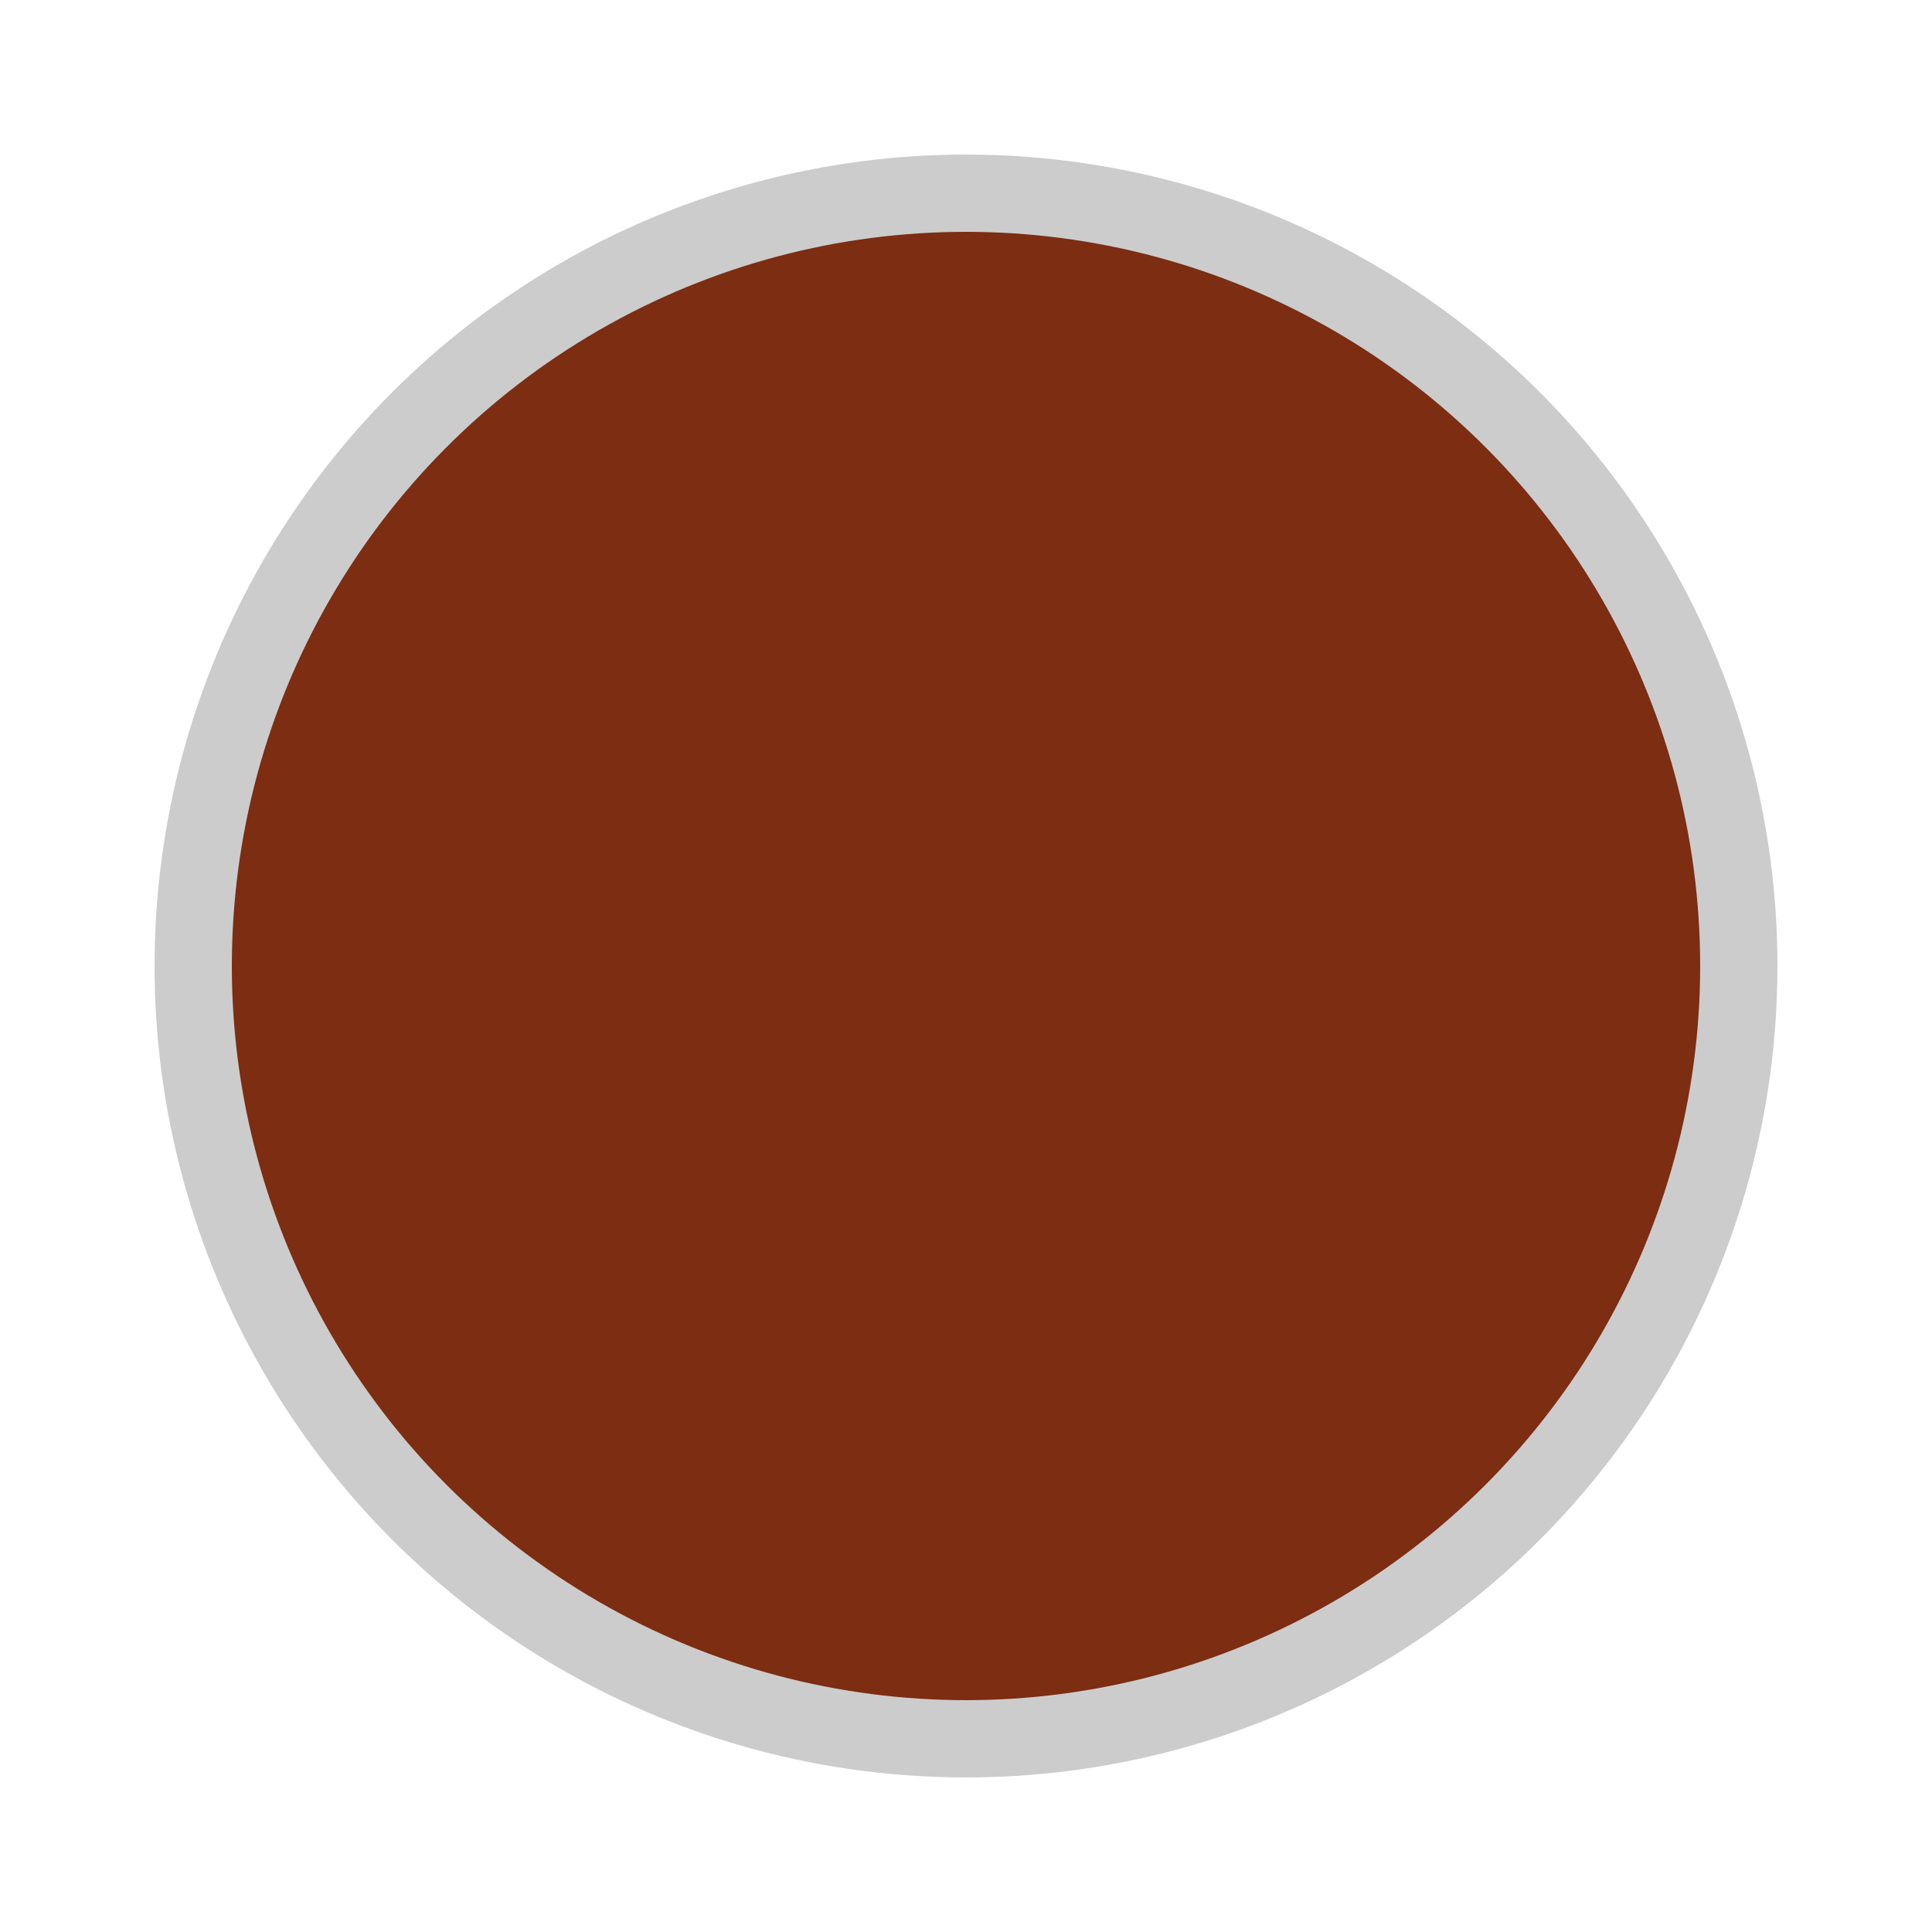 <?xml version="1.0" encoding="utf-8"?>
<svg height="25" width="25" xmlns="http://www.w3.org/2000/svg">
  <circle cx="12.5" cy="12.5" r="10" stroke="#cccccc" stroke-width="1" fill="#7c2d12" />
</svg>